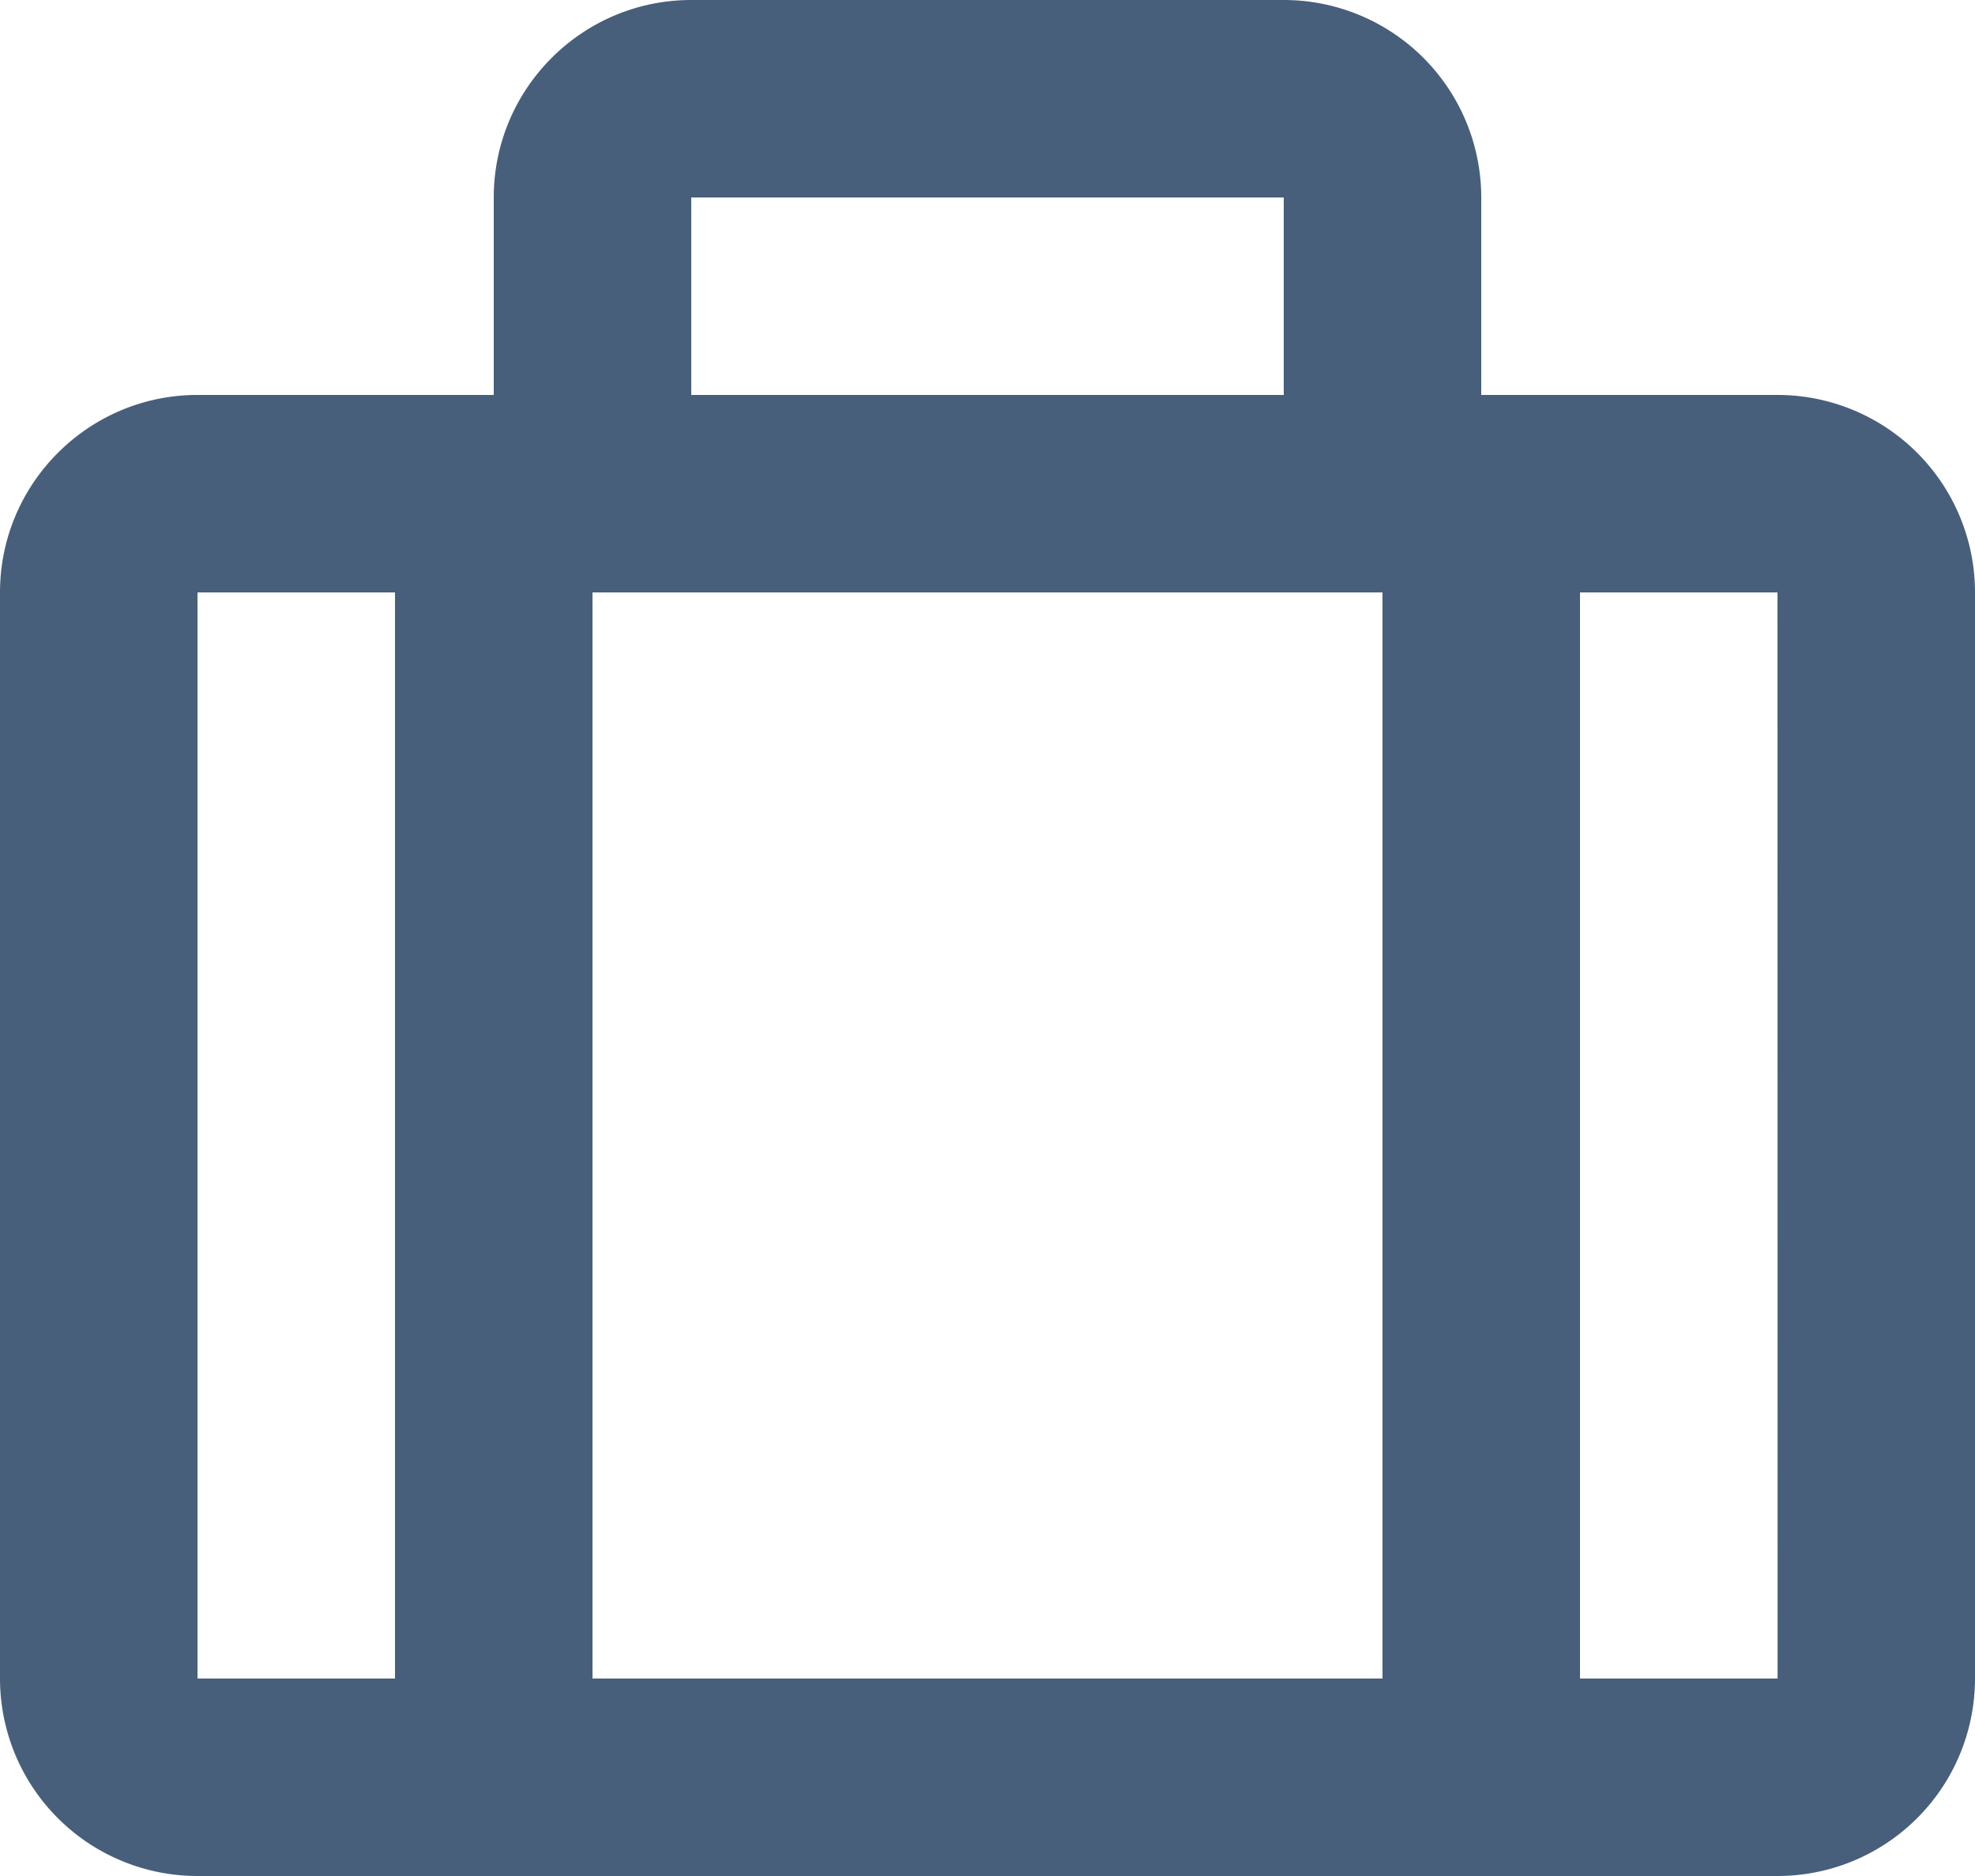 <svg xmlns="http://www.w3.org/2000/svg" width="20" height="19" viewBox="2 2 20 19" xmlns:v="https://vecta.io/nano"><path fill="#475f7b" d="M20 6h-3V4a2 2 0 0 0-2-2H9c-1.103 0-2 .897-2 2v2H4c-1.103 0-2 .897-2 2v11a2 2 0 0 0 2 2h16a2 2 0 0 0 2-2V8a2 2 0 0 0-2-2zm-4 2v11H8V8h8zm-1-4v2H9V4h6zM4 8h2v11H4V8zm14 11V8h2l.001 11H18z"/></svg>